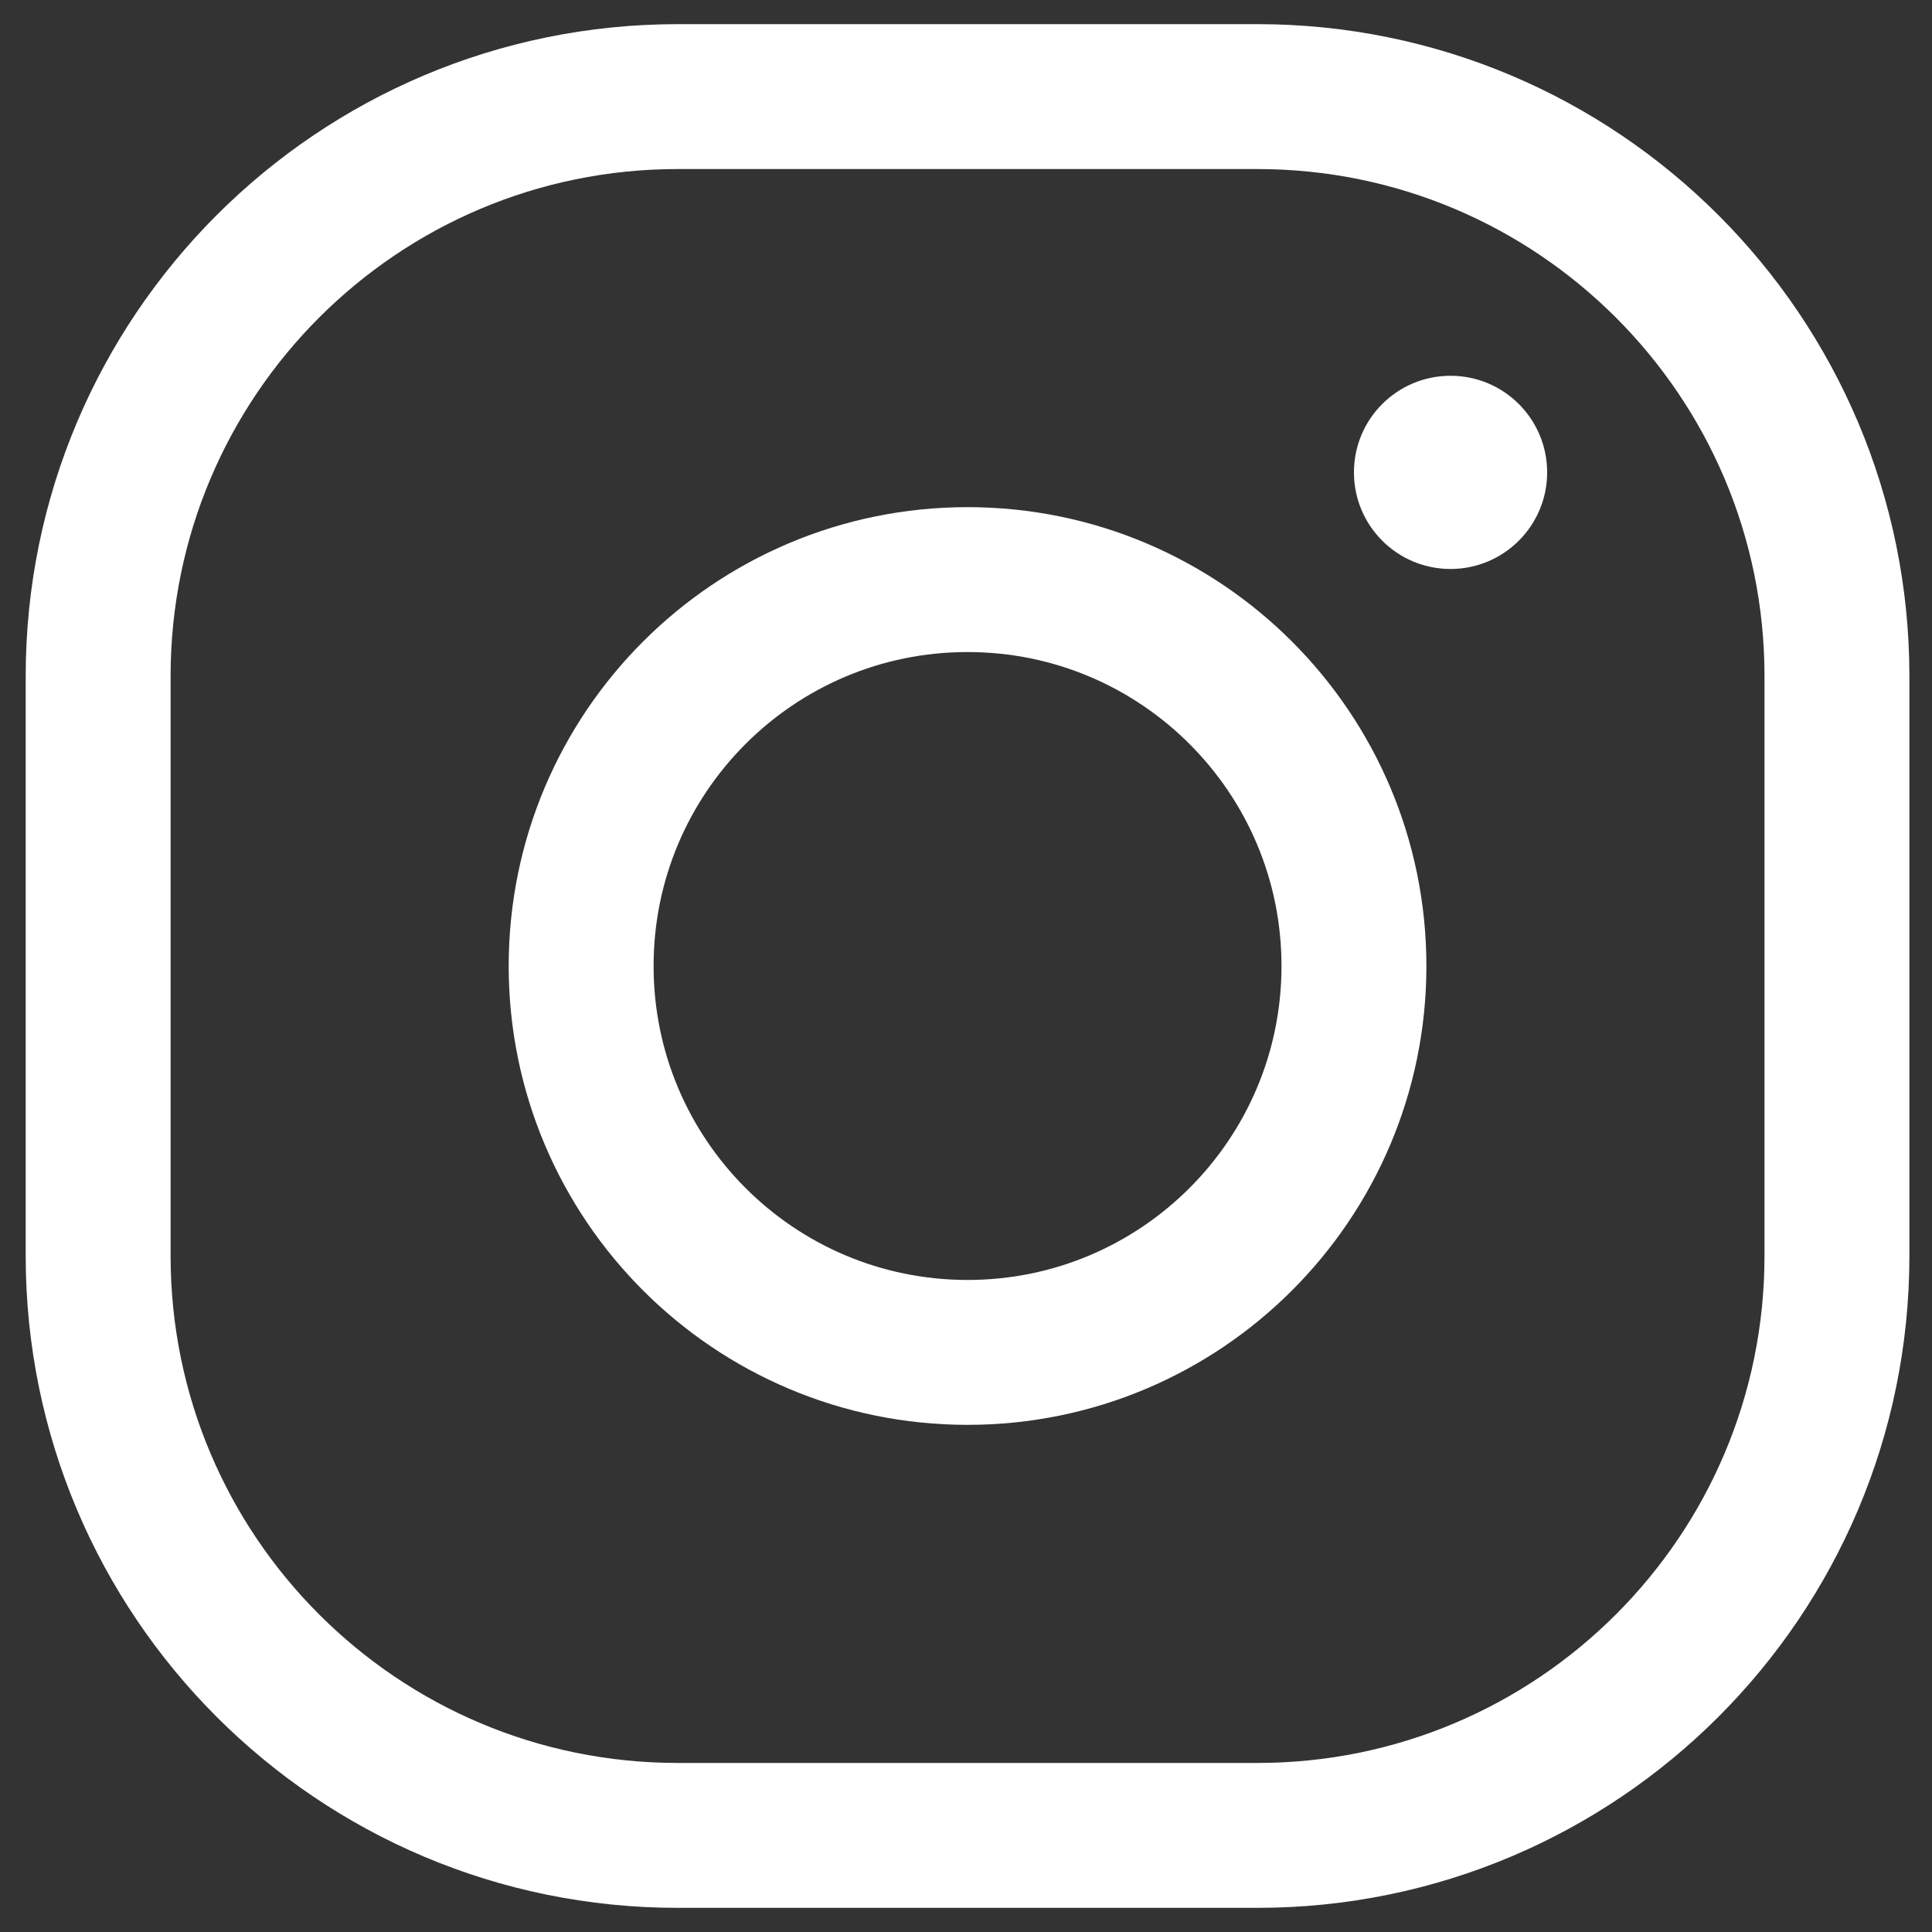 <svg width="20" height="20" viewBox="0 0 20 20" fill="none" xmlns="http://www.w3.org/2000/svg">
<rect x="0" y="0" width="20" height="20" fill="#333333" stroke="none"/>
<path d="M13.016 1H7.016C3.702 1 1.016 3.686 1.016 7V13C1.016 16.314 3.702 19 7.016 19H13.016C16.329 19 19.016 16.314 19.016 13V7C19.016 3.686 16.329 1 13.016 1Z" stroke="white" stroke-width="1.5" stroke-linecap="round" stroke-linejoin="round"/>
<path d="M10.016 14C12.225 14 14.016 12.209 14.016 10C14.016 7.791 12.225 6 10.016 6C7.806 6 6.016 7.791 6.016 10C6.016 12.209 7.806 14 10.016 14Z" stroke="white" stroke-width="1.5" stroke-linecap="round" stroke-linejoin="round"/>
<path d="M15.016 5.89C15.568 5.89 16.016 5.442 16.016 4.89C16.016 4.337 15.568 3.89 15.016 3.89C14.463 3.89 14.016 4.337 14.016 4.89C14.016 5.442 14.463 5.89 15.016 5.89Z" fill="white"/>
</svg>

